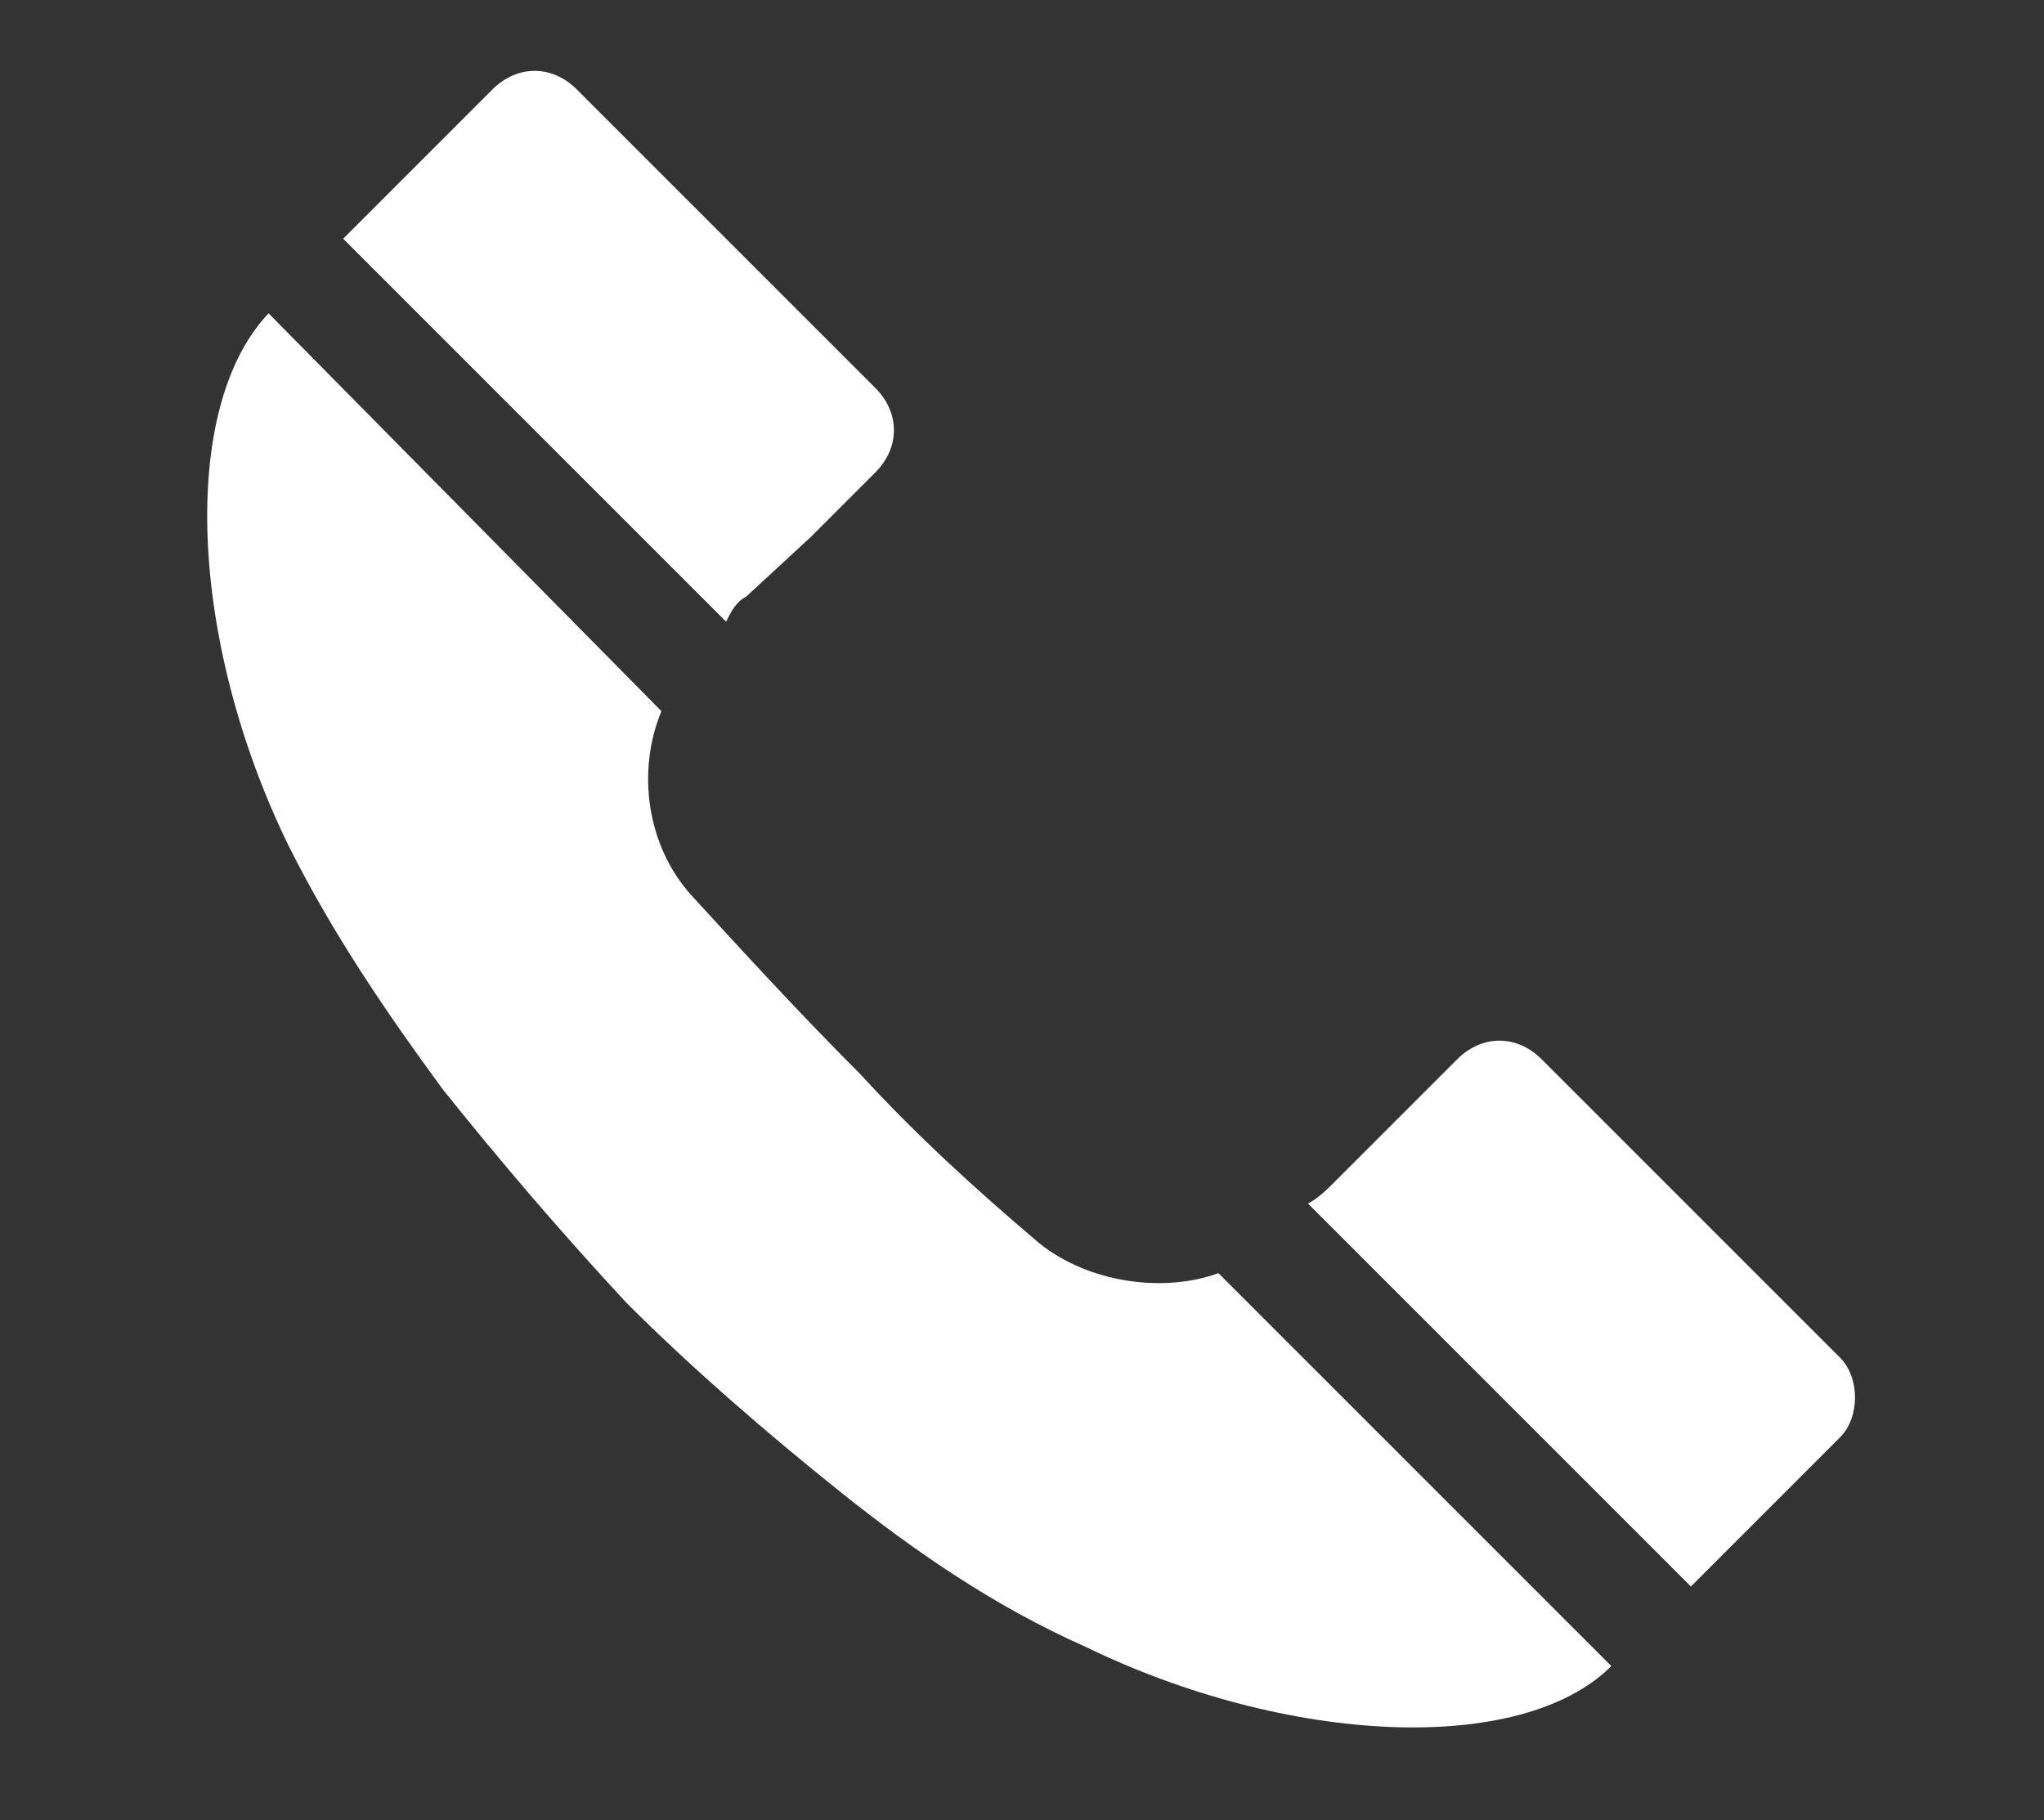 <?xml version="1.0" encoding="utf-8"?>
<!-- Generator: Adobe Illustrator 22.1.0, SVG Export Plug-In . SVG Version: 6.00 Build 0)  -->
<svg version="1.1" id="レイヤー_1" xmlns="http://www.w3.org/2000/svg" xmlns:xlink="http://www.w3.org/1999/xlink" x="0px"
	 y="0px" viewBox="0 0 41.1 36.6" style="enable-background:new 0 0 41.1 36.6;" xml:space="preserve">
<rect x="0" y="0" width="41.1" height="36.6" fill="#333333" stroke="none"/>
<style type="text/css">
	.st0{fill:#FFFFFF;}
</style>
<g>
	<path class="st0" d="M14.6,12.5L6.9,4.8c1-1,2-2,3-3c0.5-0.5,1.2-0.5,1.7,0l6,6c0.5,0.5,0.5,1.2,0,1.7l-1.3,1.3L15,12
		C14.8,12.1,14.7,12.3,14.6,12.5z M20.9,25c-1.3-1.1-2.5-2.2-3.6-3.4c-1.2-1.2-2.3-2.4-3.4-3.6c-0.9-1-1.1-2.5-0.6-3.7L5.4,6.3
		C3.6,8.2,3.8,12.9,5.8,17c0.9,1.8,2,3.4,3.1,4.9c1.2,1.5,2.4,2.9,3.7,4.3c1.3,1.3,2.8,2.6,4.3,3.8c1.5,1.2,3.1,2.3,4.9,3.1
		c4.1,2,8.8,2.2,10.6,0.4l-7.9-7.9C23.4,26,21.9,25.8,20.9,25z M37,27.3l-6-6c-0.5-0.5-1.2-0.5-1.7,0h0L28,22.6l-1.2,1.2
		c-0.1,0.1-0.3,0.3-0.5,0.4l7.7,7.7c1-1,2-2,3-3C37.4,28.5,37.4,27.7,37,27.3z"/>
</g>
</svg>
